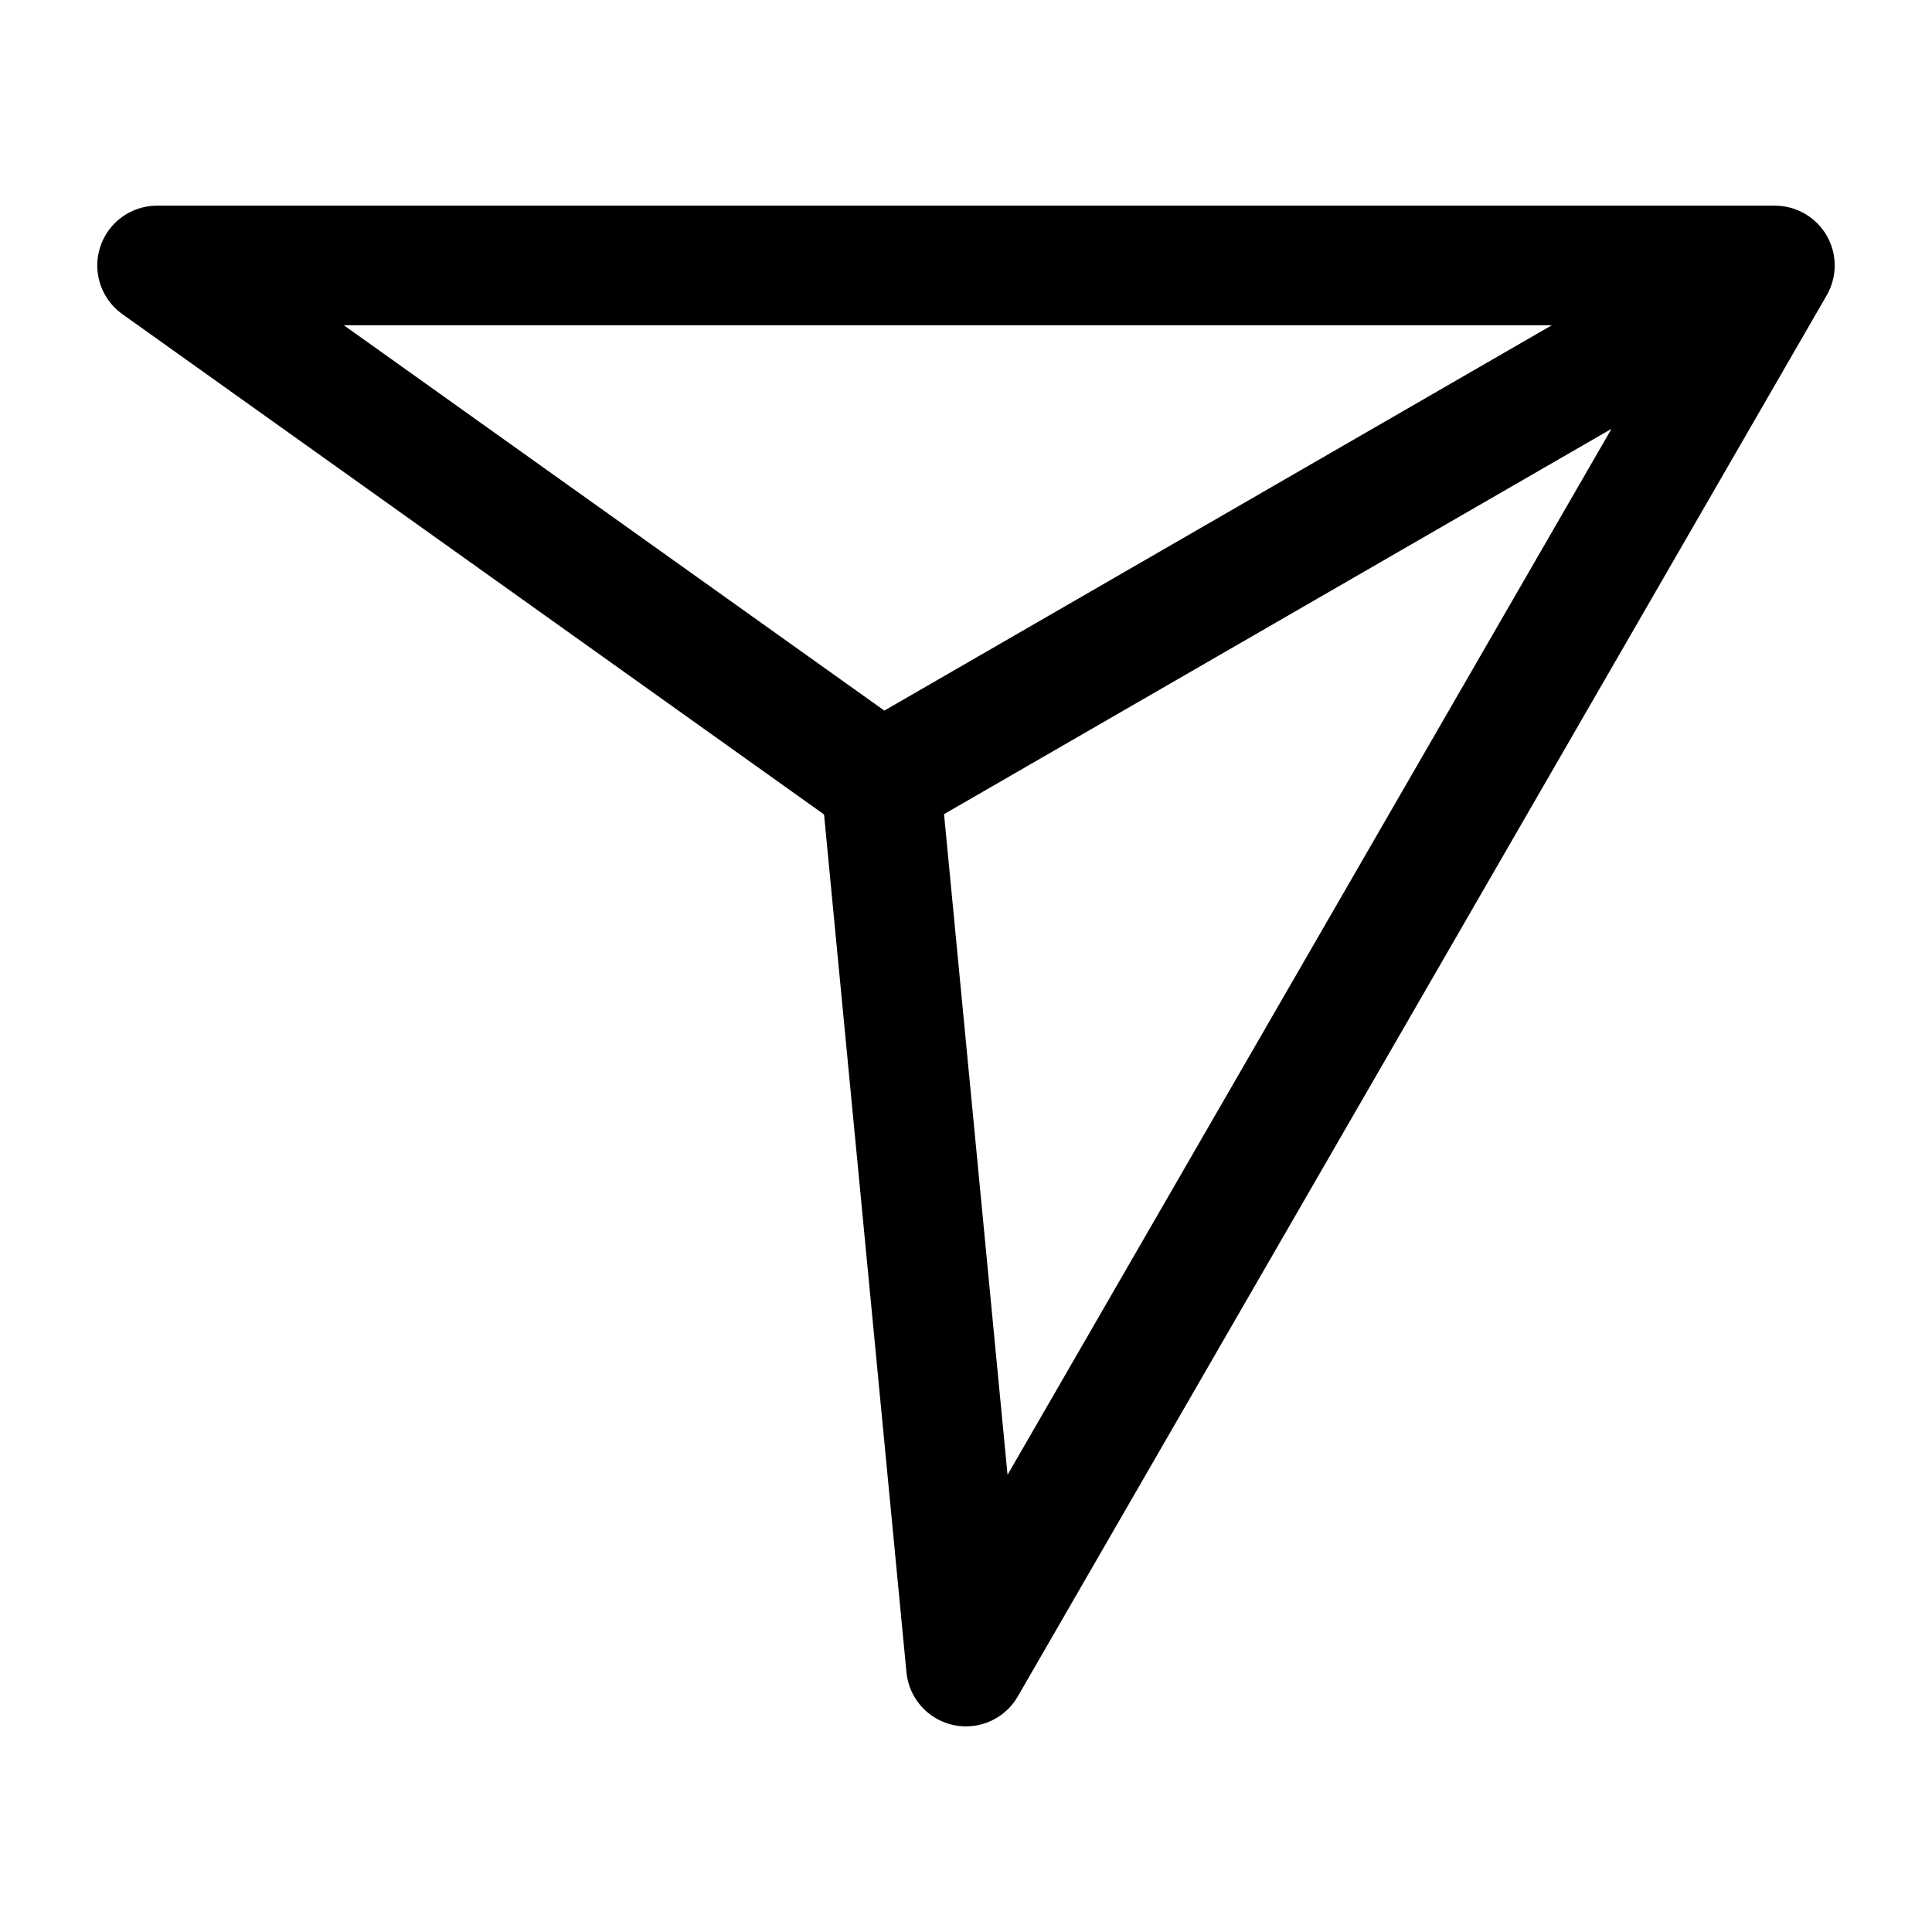<?xml version="1.0" encoding="UTF-8"?>
<!-- Uploaded to: SVG Repo, www.svgrepo.com, Generator: SVG Repo Mixer Tools -->
<svg fill="#000000" width="800px" height="800px" version="1.1" viewBox="144 144 512 512" xmlns="http://www.w3.org/2000/svg">
 <path d="m628.09 206.43c-2.832-4.902-8.062-7.926-13.723-7.926h-428.74c-4.508 0-8.805 1.918-11.809 5.277-3.008 3.359-4.441 7.836-3.941 12.316 0.496 4.481 2.879 8.539 6.551 11.152l185.95 132.59 21.844 227.33c0.43 4.488 2.75 8.582 6.383 11.254 3.633 2.672 8.23 3.672 12.641 2.746 4.414-0.926 8.223-3.688 10.477-7.594l214.37-371.31v0.004c1.391-2.41 2.121-5.141 2.121-7.922s-0.73-5.512-2.121-7.918zm-392.97 23.766h320.12l-176.88 102.12zm175.89 304.65-16.828-175.09 176.89-102.12z"/>
</svg>